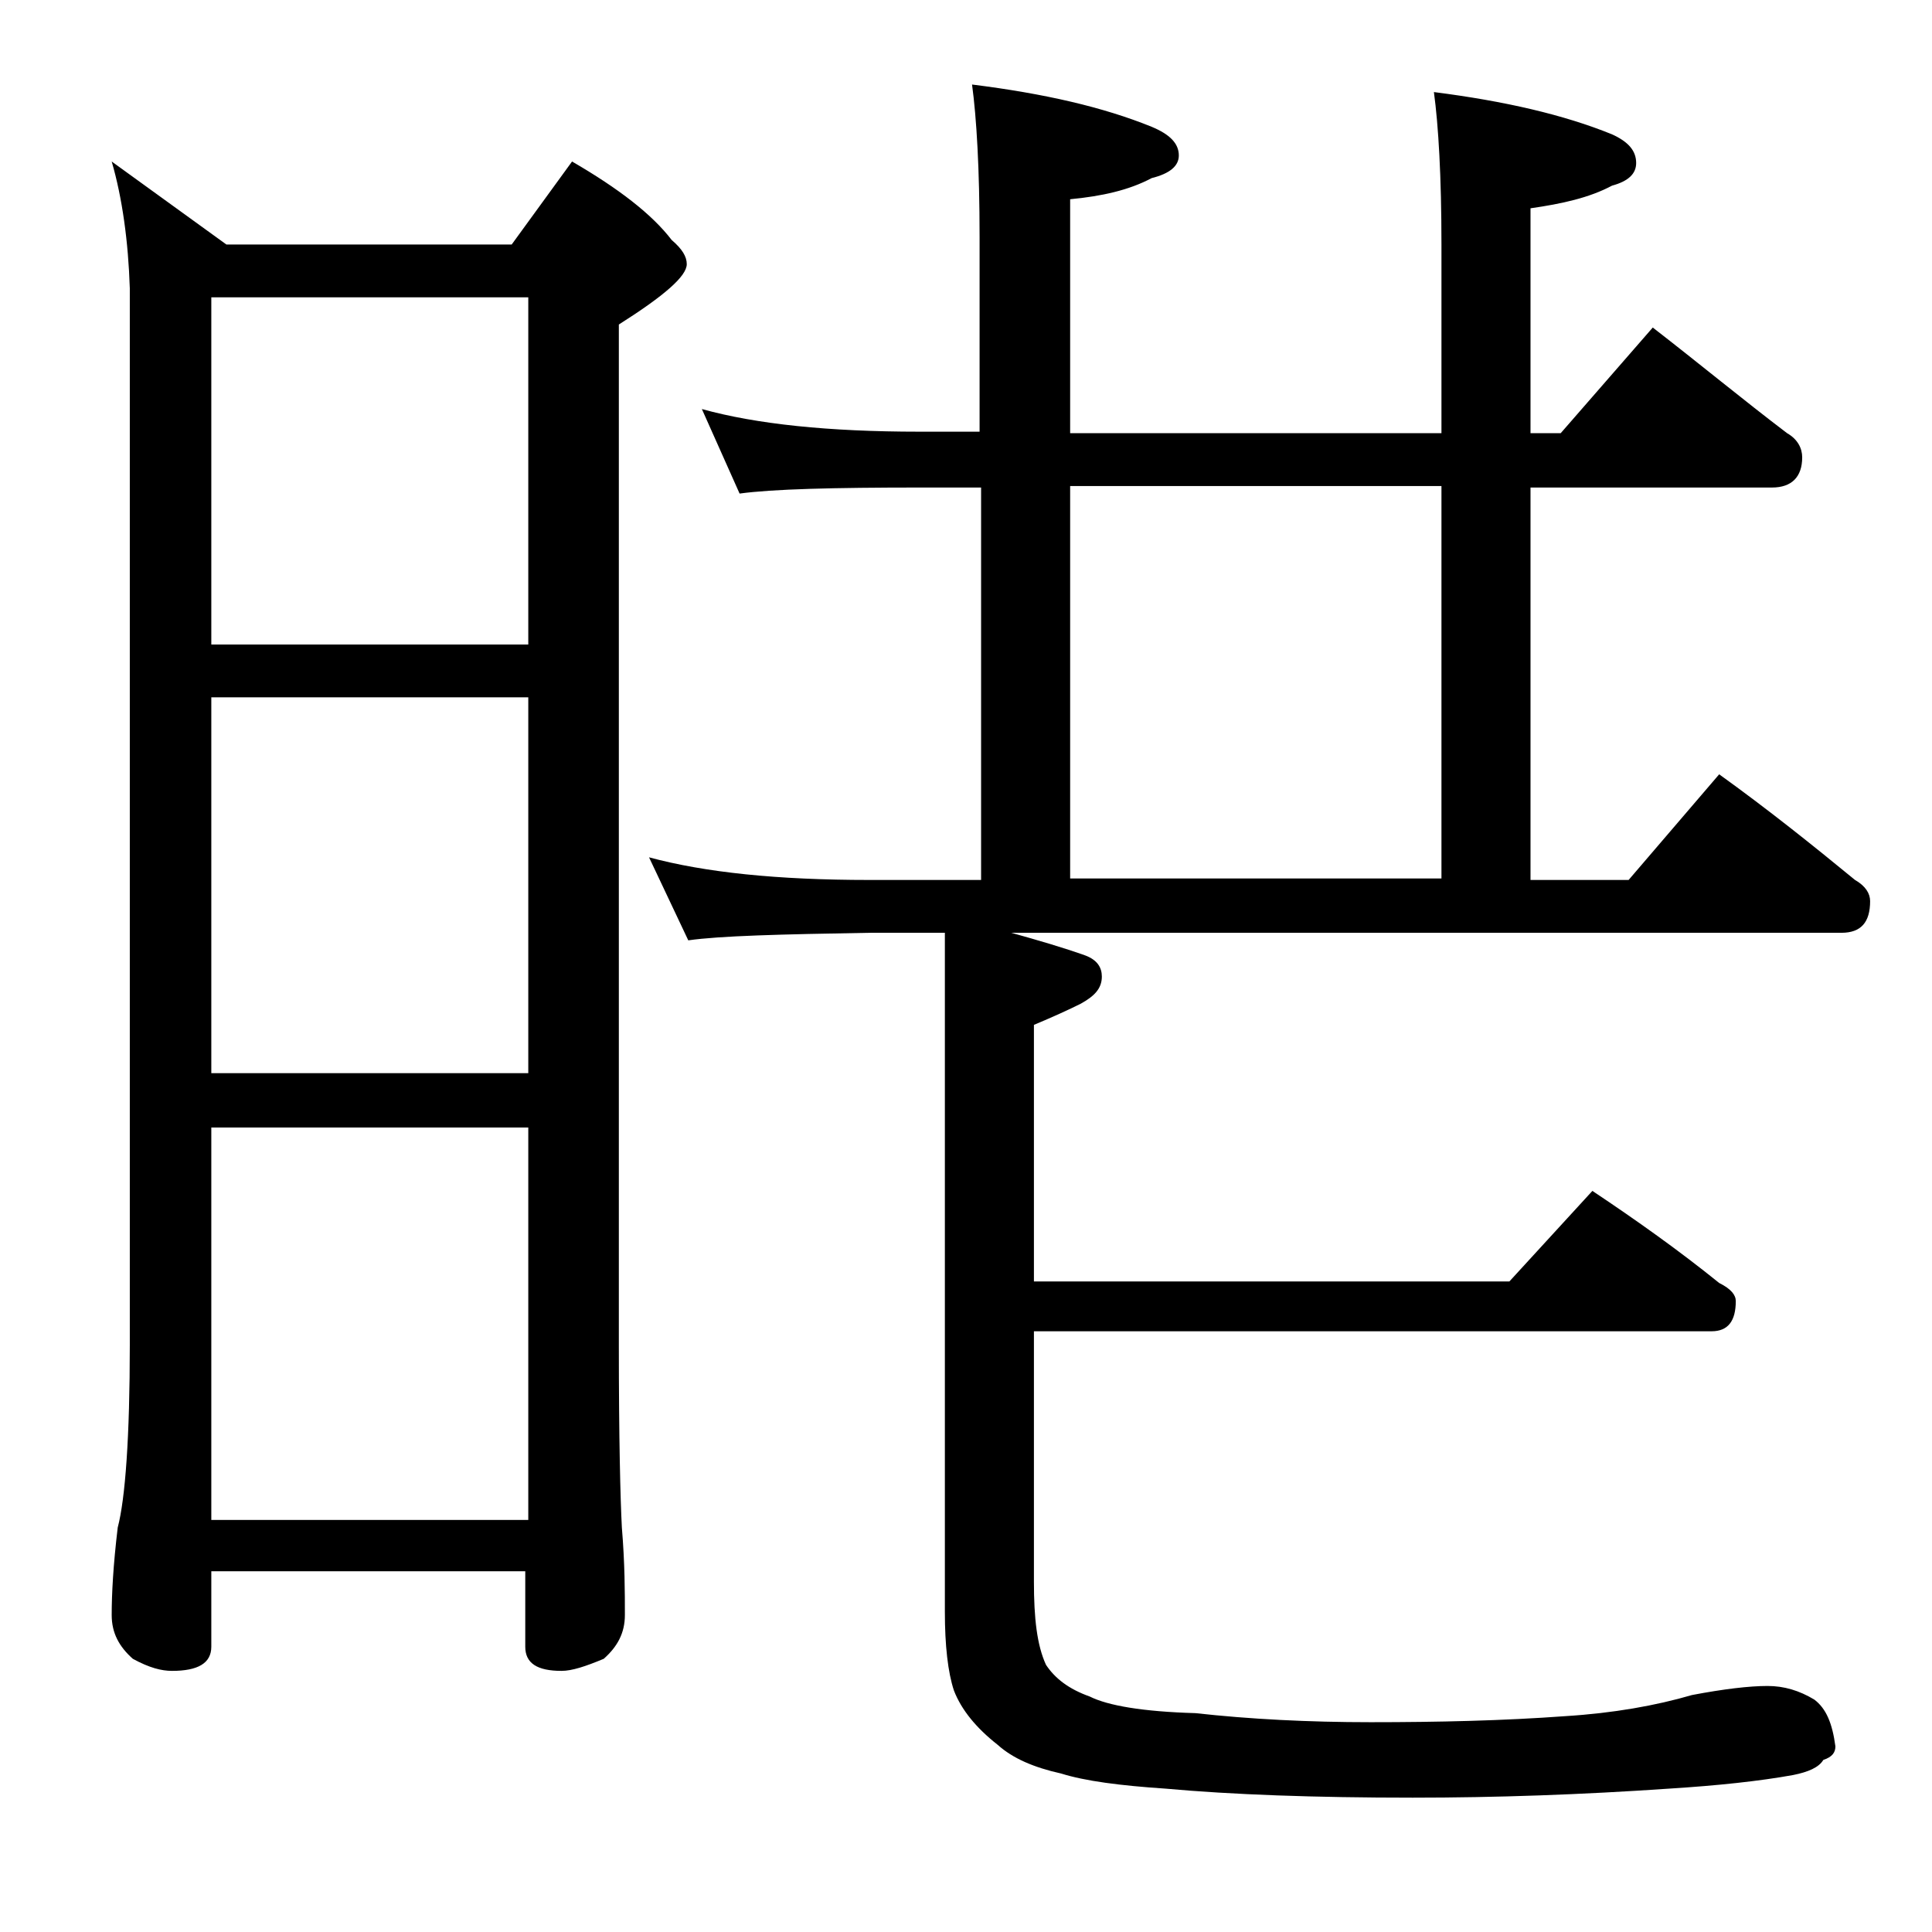<?xml version="1.0" encoding="utf-8"?>
<!-- Generator: Adobe Illustrator 18.0.0, SVG Export Plug-In . SVG Version: 6.00 Build 0)  -->
<!DOCTYPE svg PUBLIC "-//W3C//DTD SVG 1.1//EN" "http://www.w3.org/Graphics/SVG/1.1/DTD/svg11.dtd">
<svg version="1.1" id="Layer_1" xmlns="http://www.w3.org/2000/svg" xmlns:xlink="http://www.w3.org/1999/xlink" x="0px" y="0px"
	 viewBox="0 0 128 128" enable-background="new 0 0 128 128" xml:space="preserve">
<path d="M7.4,10.7l7.6,5.5h18.9l4-5.5c3.1,1.8,5.3,3.5,6.6,5.2c0.7,0.6,1,1.1,1,1.6c0,0.8-1.5,2.1-4.5,4v67.6
	c0,6.2,0.1,10.2,0.2,12.1c0.2,2.4,0.2,4.3,0.2,5.8c0,1.2-0.5,2.1-1.4,2.9c-1.2,0.5-2.1,0.8-2.8,0.8c-1.6,0-2.4-0.5-2.4-1.6v-5H14v5
	c0,1.1-0.9,1.6-2.6,1.6c-0.7,0-1.5-0.2-2.6-0.8c-0.9-0.8-1.4-1.7-1.4-2.9c0-1.4,0.1-3.3,0.4-5.8c0.5-1.9,0.8-6,0.8-12.1v-70
	C8.5,16,8.1,13.1,7.4,10.7z M14,42.7h21v-23H14V42.7z M14,71.1h21V46.2H14V71.1z M14,100.7h21v-26H14V100.7z M46.5,27.1
	c3.6,1,8.4,1.5,14.4,1.5h4V15.7c0-4.5-0.2-7.9-0.5-10.1c4.8,0.6,8.7,1.5,11.9,2.8c1.2,0.5,1.8,1.1,1.8,1.9c0,0.7-0.6,1.2-1.8,1.5
	c-1.5,0.8-3.3,1.2-5.4,1.4v15.5h24.6V16.2c0-4.5-0.2-7.9-0.5-10.1c4.7,0.6,8.6,1.5,11.8,2.8c1.1,0.5,1.6,1.1,1.6,1.9
	c0,0.7-0.5,1.2-1.6,1.5c-1.5,0.8-3.3,1.2-5.4,1.5v14.9h2l6.1-7c3.1,2.4,6,4.8,8.9,7c0.7,0.4,1,1,1,1.6c0,1.3-0.7,2-2,2h-16v26h6.5
	l6-7c3.2,2.3,6.2,4.7,9,7c0.7,0.4,1,0.9,1,1.4c0,1.4-0.6,2.1-1.9,2.1H67c1.8,0.5,3.5,1,4.9,1.5c0.8,0.3,1.1,0.8,1.1,1.4
	c0,0.8-0.5,1.3-1.4,1.8c-0.8,0.4-1.9,0.9-3.1,1.4v17H100l5.5-6c3,2,5.8,4,8.4,6.1c0.8,0.4,1.1,0.8,1.1,1.2c0,1.3-0.5,2-1.6,2H68.5
	v16.6c0,2.4,0.2,4.2,0.8,5.5c0.6,0.9,1.5,1.6,2.9,2.1c1.2,0.6,3.5,1,7,1.1c3.6,0.4,7.5,0.6,11.6,0.6c4.5,0,8.8-0.1,12.9-0.4
	c3.2-0.2,6-0.7,8.4-1.4c2.1-0.4,3.8-0.6,5-0.6c1.1,0,2.1,0.3,3.1,0.9c0.8,0.6,1.2,1.6,1.4,3.1c0,0.4-0.2,0.7-0.8,0.9
	c-0.3,0.5-1,0.8-2,1c-2.2,0.4-5,0.7-8.2,0.9c-5.8,0.4-11.5,0.6-17,0.6c-6.5,0-12-0.2-16.4-0.6c-3-0.2-5.3-0.5-6.9-1
	c-1.8-0.4-3.2-1-4.2-1.9c-1.4-1.1-2.4-2.3-2.9-3.6c-0.4-1.2-0.6-3-0.6-5.2v-45h-5c-5.9,0.1-9.9,0.2-12,0.5l-2.6-5.5
	c3.7,1,8.5,1.5,14.6,1.5h7.4v-26h-4c-5.8,0-9.8,0.1-12,0.4L46.5,27.1z M70.9,58.2h24.6v-26H70.9V58.2z"/>
</svg>
